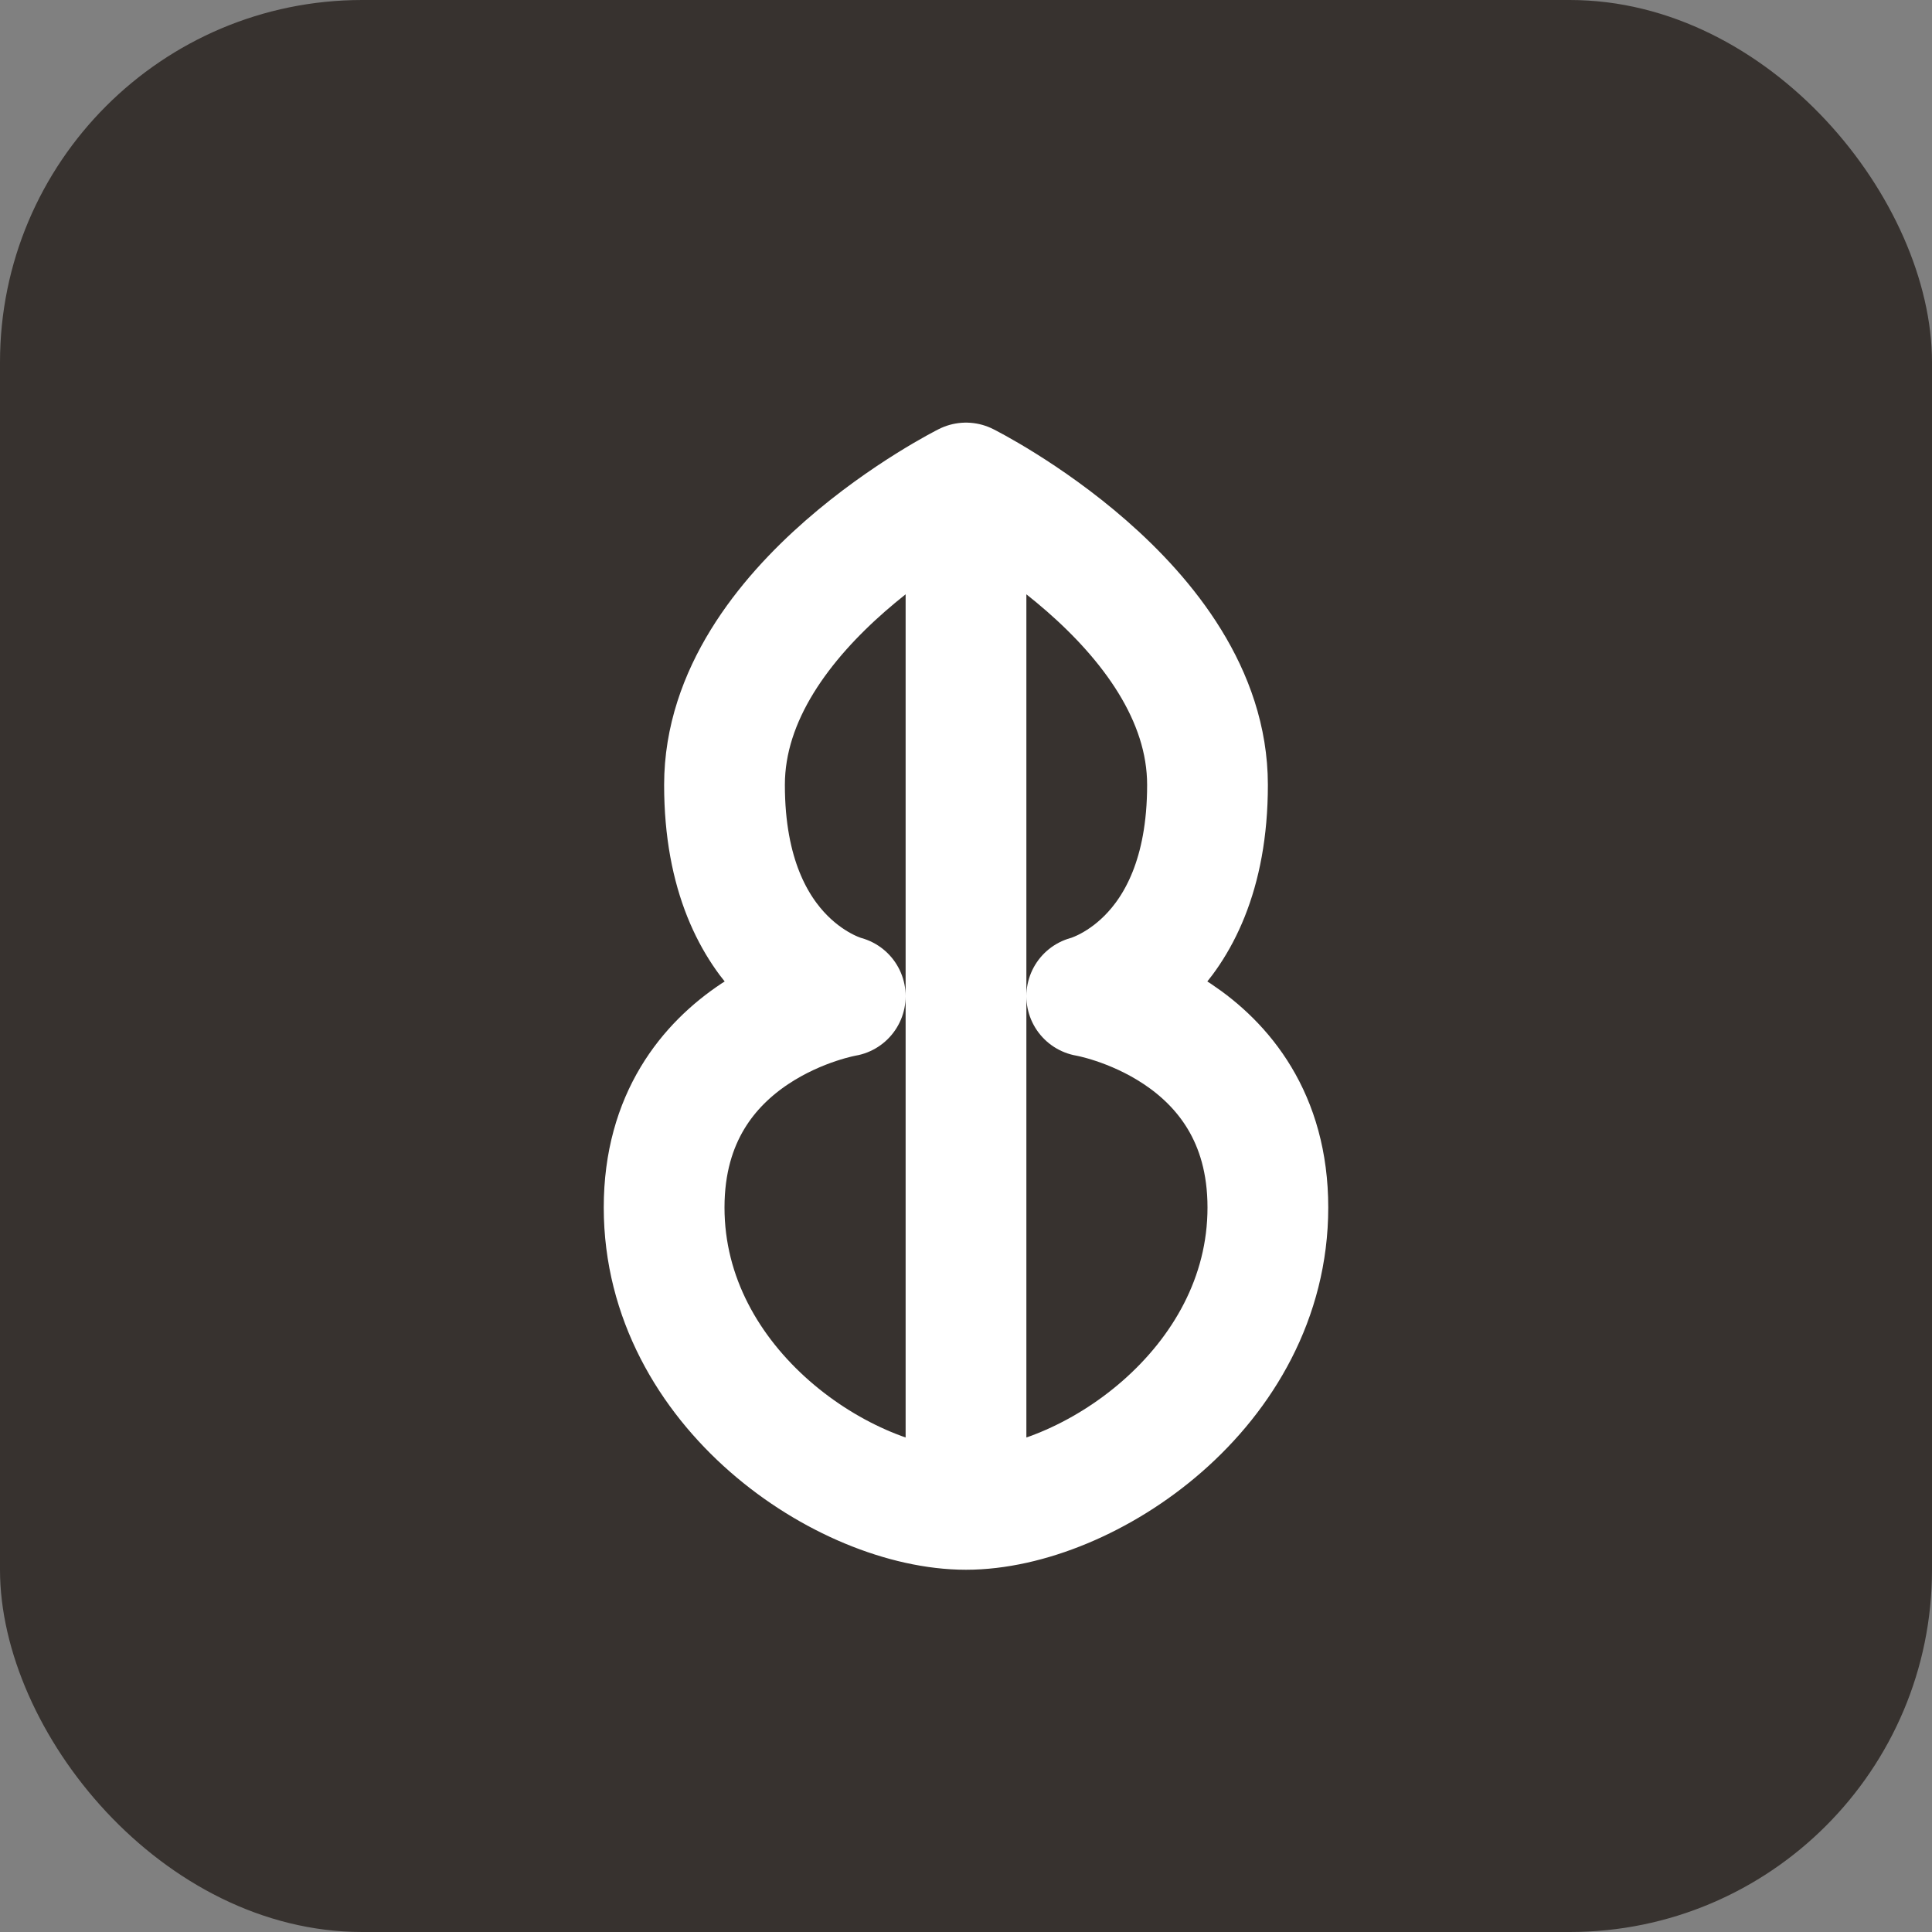 <svg width="32" height="32" viewBox="0 0 32 32" fill="none" xmlns="http://www.w3.org/2000/svg">
  <rect x="0" y="0" width="32" height="32" fill="#808080" stroke="none"/>
  <rect width="32" height="32" rx="6" fill="#37322F"/>
  <path d="M16 8C16 8 12 10 12 13C12 16 14 16.5 14 16.5C14 16.5 11 17 11 20C11 23 14 25 16 25M16 8C16 8 20 10 20 13C20 16 18 16.5 18 16.5C18 16.5 21 17 21 20C21 23 18 25 16 25M16 8V25" stroke="white" stroke-width="2" stroke-linecap="round" stroke-linejoin="round"/>
</svg>
